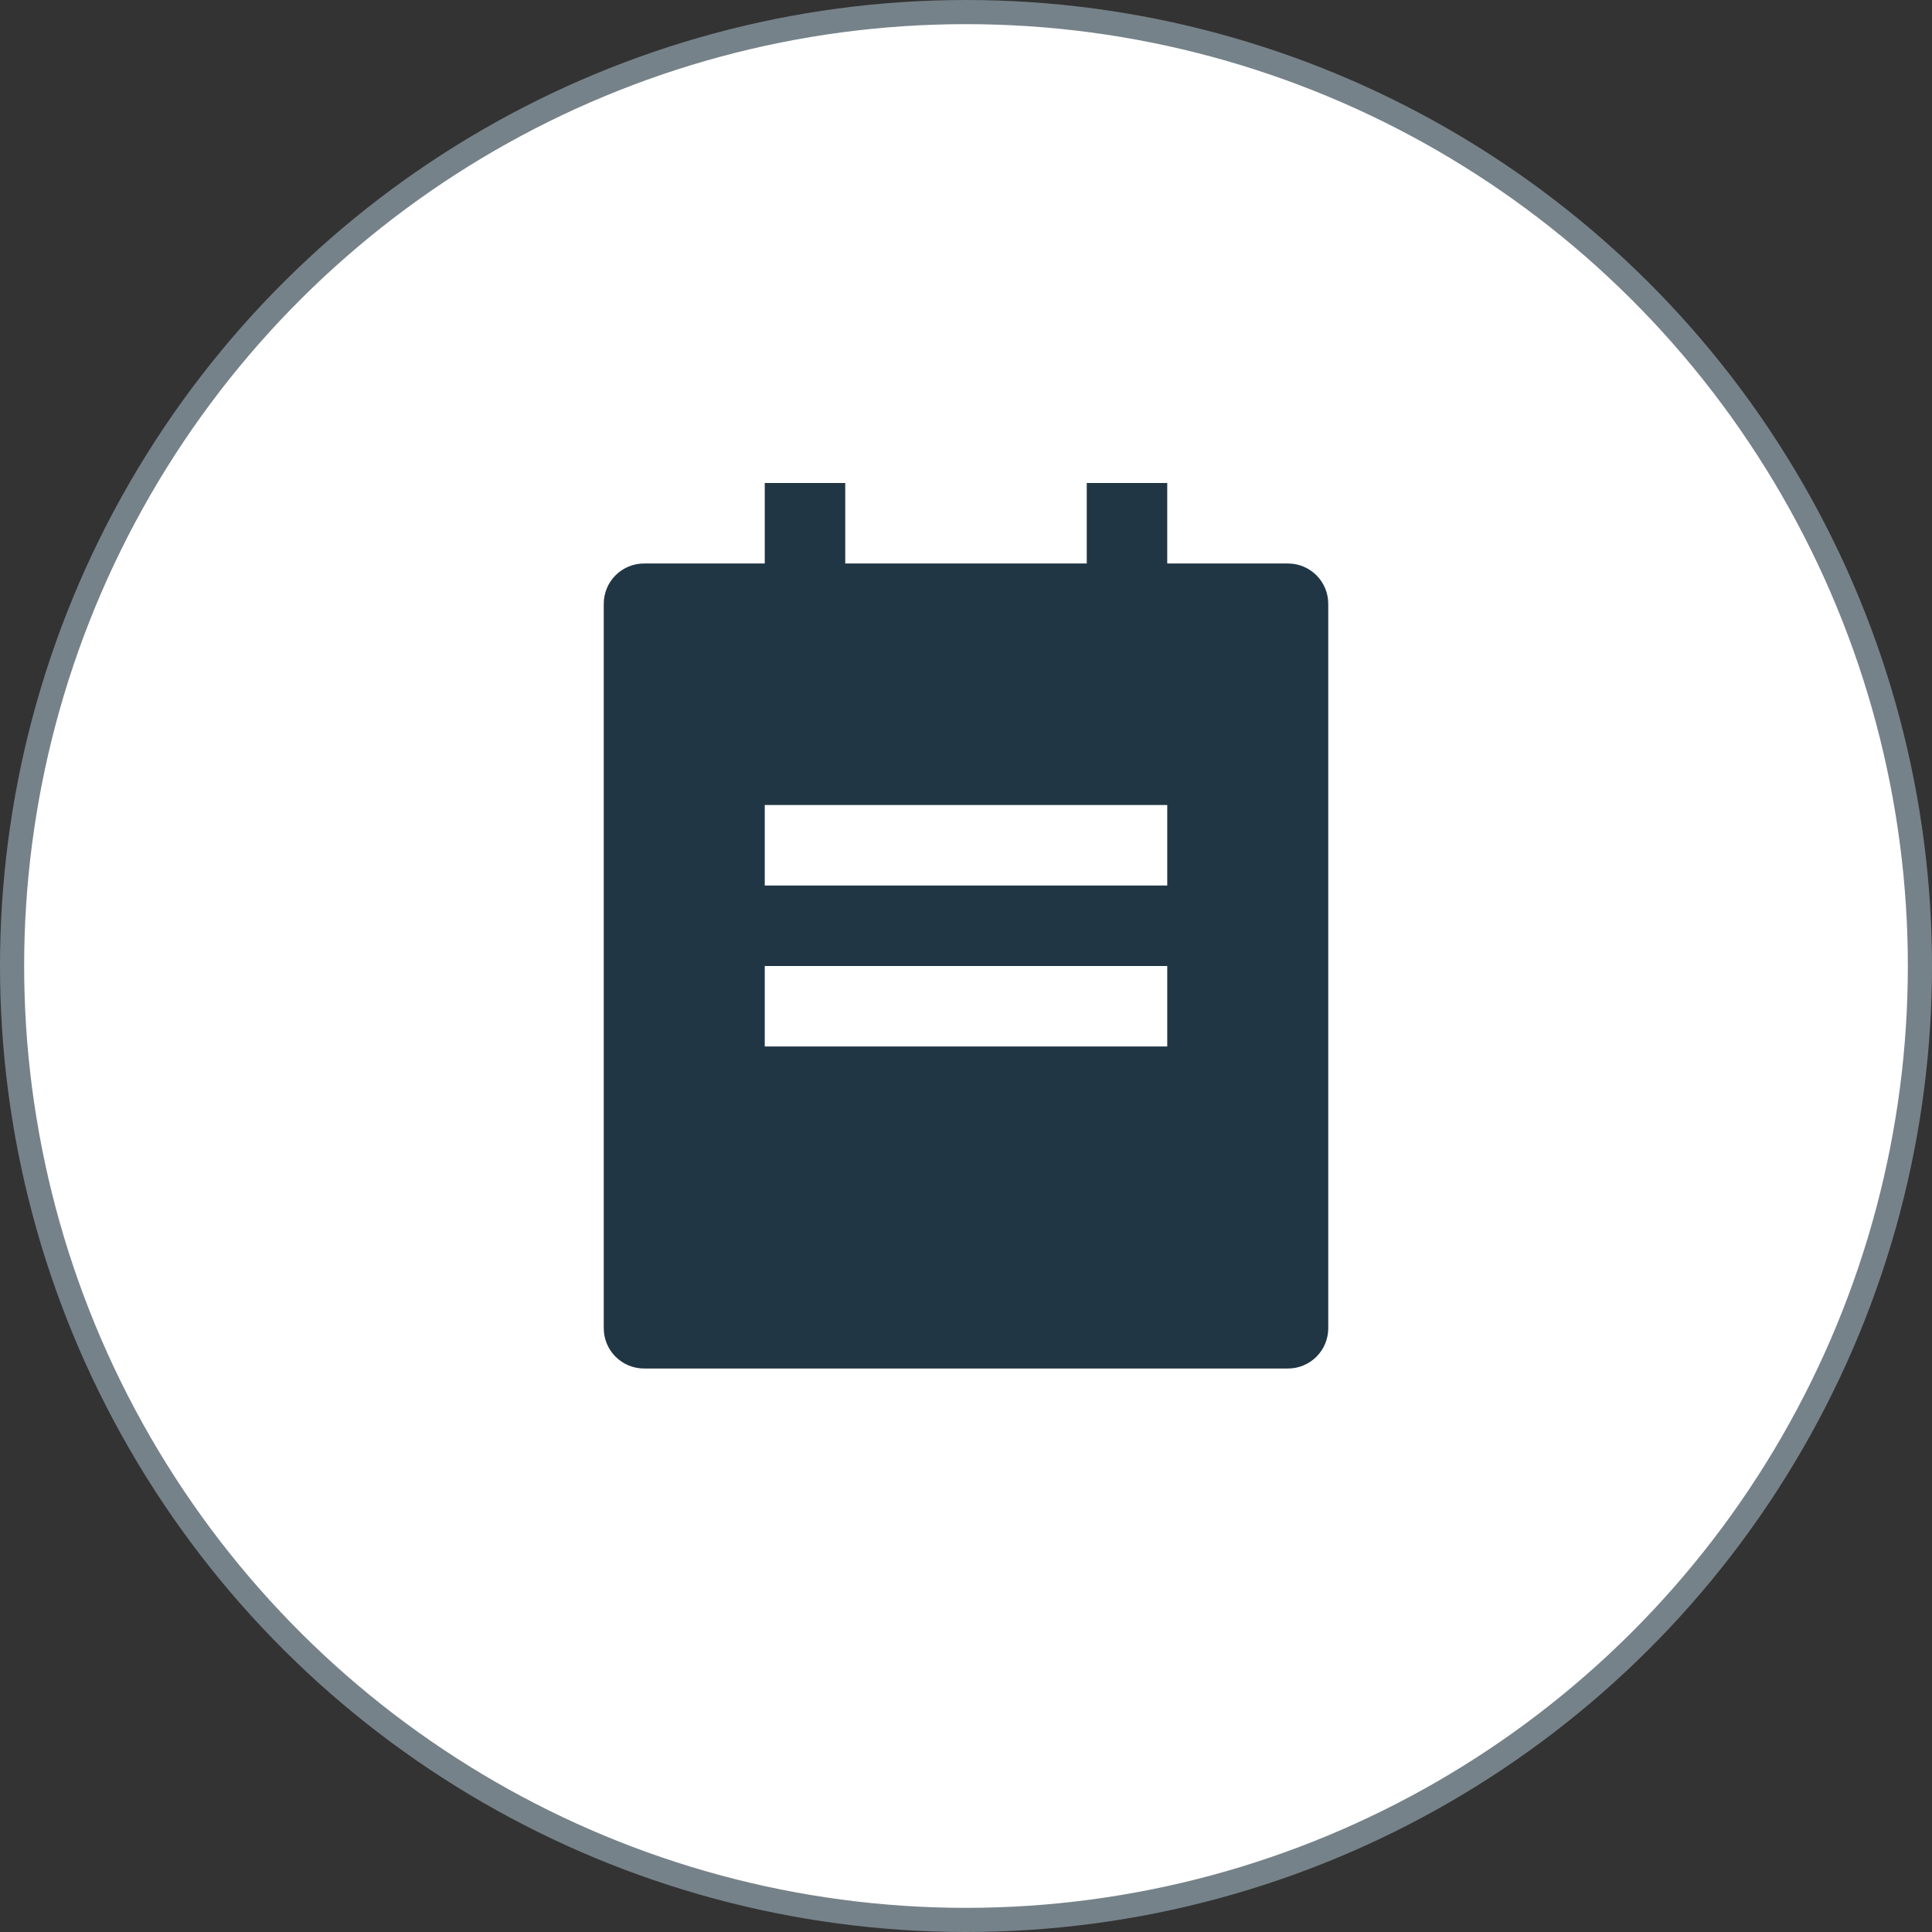 <?xml version="1.0" encoding="UTF-8"?> <svg xmlns="http://www.w3.org/2000/svg" width="80" height="80" viewBox="0 0 80 80" fill="none"><rect x="0" y="0" width="80" height="80" fill="#333333" stroke="none"/><circle cx="40" cy="40" r="39.5" transform="rotate(-90 40 40)" fill="white" stroke="#768289"></circle><g clip-path="url(#clip0_56_657)"><path d="M48.333 23.333H53.333C53.775 23.333 54.199 23.509 54.512 23.822C54.824 24.134 55 24.558 55 25V55C55 55.442 54.824 55.866 54.512 56.178C54.199 56.491 53.775 56.667 53.333 56.667H26.667C26.225 56.667 25.801 56.491 25.488 56.178C25.176 55.866 25 55.442 25 55V25C25 24.558 25.176 24.134 25.488 23.822C25.801 23.509 26.225 23.333 26.667 23.333H31.667V20H35V23.333H45V20H48.333V23.333ZM31.667 33.333V36.667H48.333V33.333H31.667ZM31.667 40V43.333H48.333V40H31.667Z" fill="#213644"></path></g><defs><clipPath id="clip0_56_657"><rect width="40" height="40" fill="white" transform="translate(20 20)"></rect></clipPath></defs></svg> 